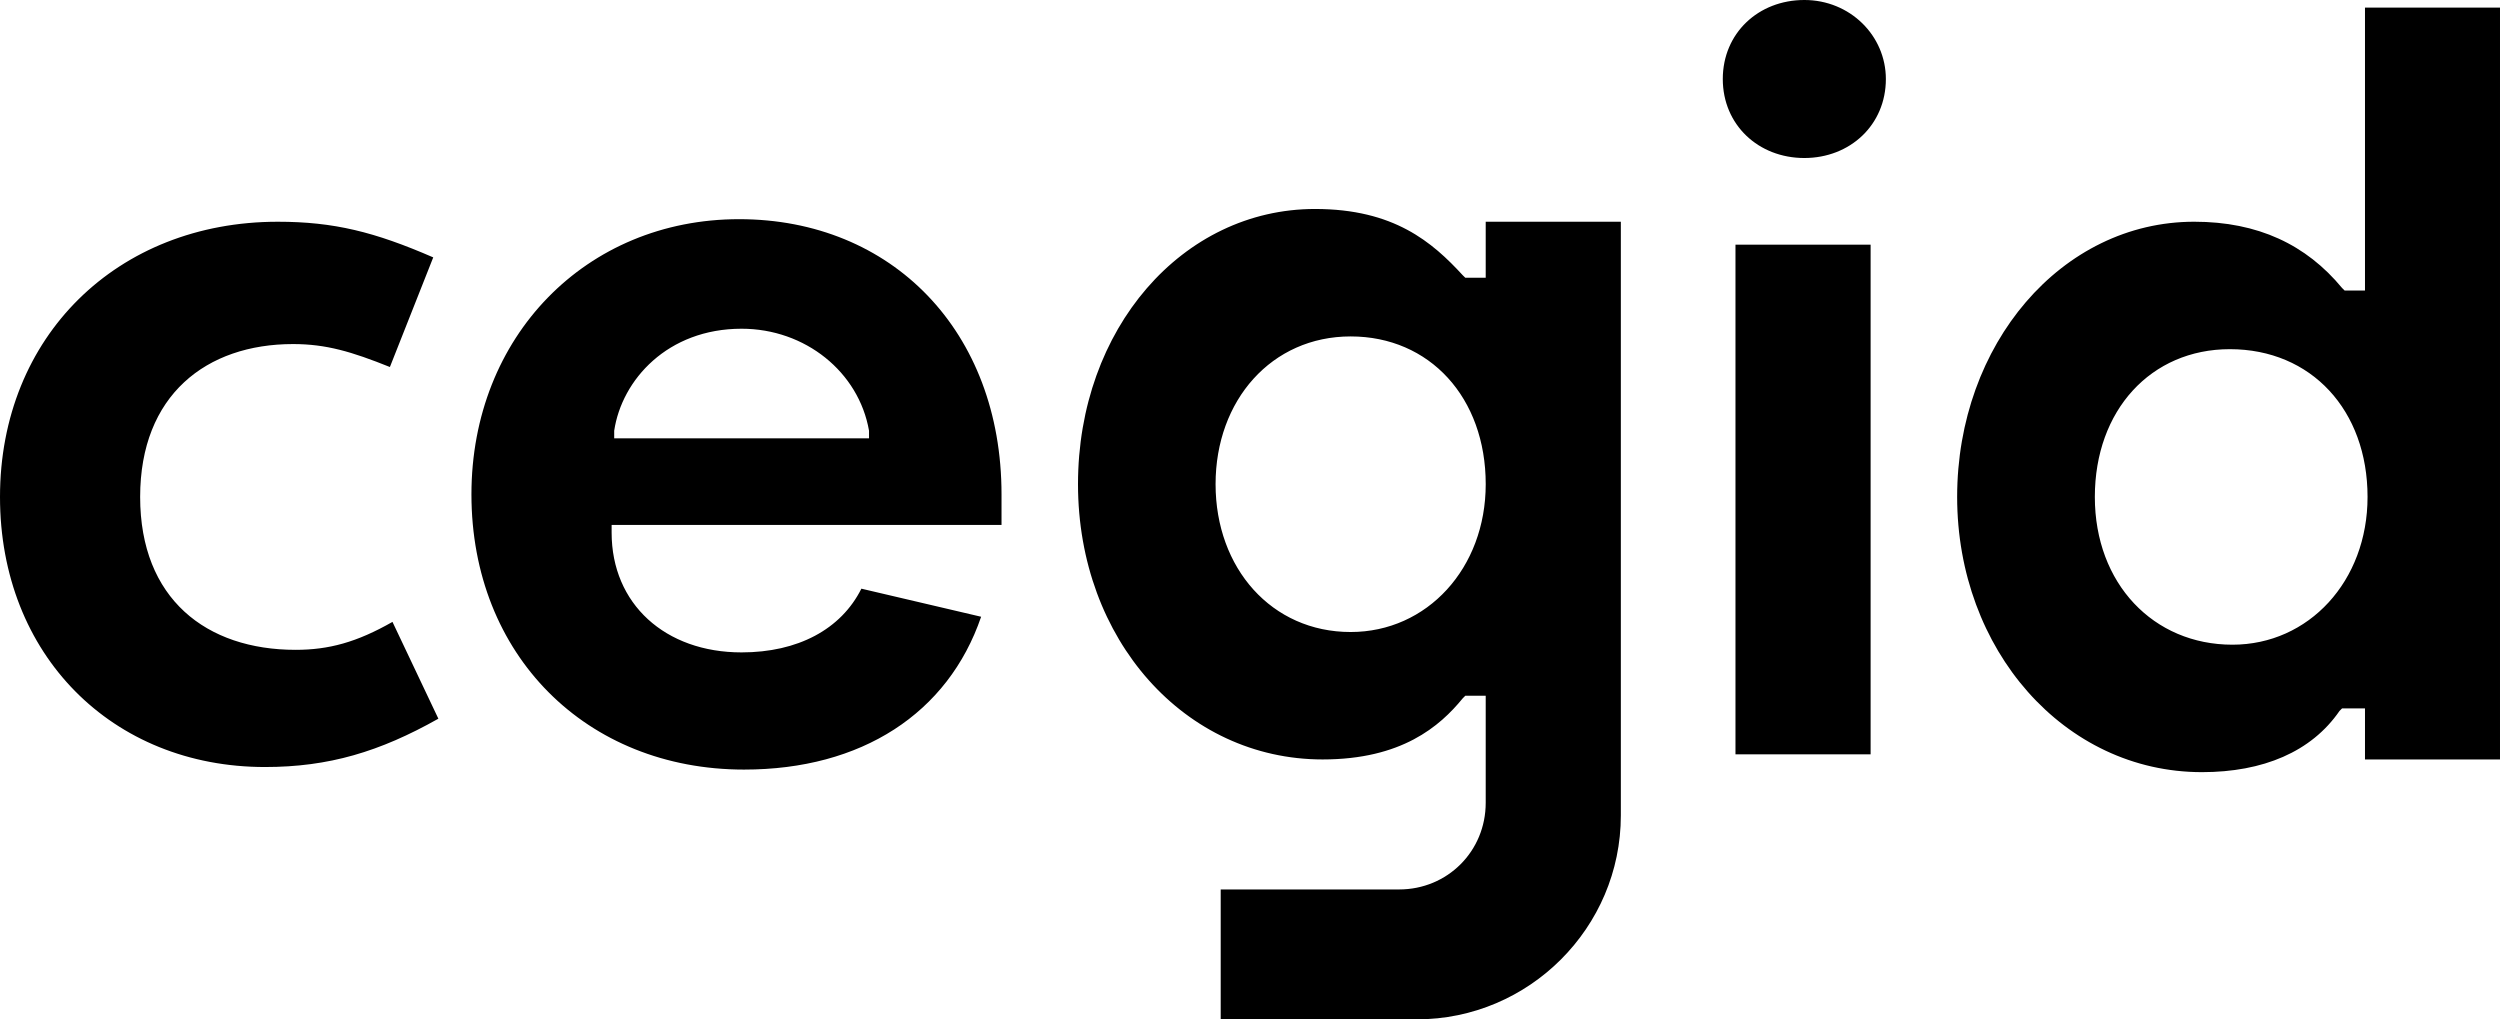 <?xml version="1.0" encoding="UTF-8"?> <svg xmlns="http://www.w3.org/2000/svg" width="200" height="81.548" viewBox="-50.95 -20.774 200 81.548"><path d="M57.102 29.787c-6.318 0-10.806-5.098-10.806-11.826 0-6.724 4.487-11.821 10.806-11.821 6.323 0 10.806 4.893 10.806 11.821-.001 6.728-4.688 11.826-10.806 11.826M67.907-3.035v4.482h-1.631l-.205-.2C63.63-1.404 60.568-4.056 54.25-4.056c-10.601 0-18.96 9.58-18.96 22.017 0 12.441 8.56 22.021 19.57 22.021 6.318 0 9.375-2.646 11.211-4.893l.205-.205h1.631v8.564c0 3.877-3.057 6.934-6.929 6.934H46.706v10.391h15.698c8.97 0 16.313-7.334 16.313-16.309v-47.5h-10.81zM8.581 40.793c-12.642 0-21.816-9.17-21.816-22.017C-13.235 6.14-4.061-3.24 8.176-3.24c12.231 0 20.996 8.97 20.996 22.017v2.446H-2.02v.615c0 5.703 4.282 9.58 10.396 9.58 4.487 0 7.954-1.836 9.585-5.098l9.58 2.246c-2.651 7.745-9.58 12.227-18.96 12.227M8.376 5.524c-5.913 0-9.58 4.082-10.19 8.159v.61h20.386v-.61c-.816-4.692-5.098-8.159-10.196-8.159M87.888-1.199h10.811v40.771H87.888V-1.199zm5.508-6.934c-3.672 0-6.523-2.651-6.523-6.318 0-3.672 2.852-6.323 6.523-6.323 3.662 0 6.523 2.856 6.523 6.323 0 3.667-2.861 6.318-6.523 6.318M125.202 40.998c-11.016 0-19.58-9.785-19.58-22.017s8.359-22.017 18.965-22.017c5.098 0 8.965 1.836 11.826 5.298l.205.205h1.631v-22.632h10.801v60.146h-10.801V35.9h-1.836l-.205.205c-2.246 3.262-6.113 4.893-11.006 4.893m2.236-33.838c-6.318 0-10.801 4.893-10.801 11.821 0 6.938 4.688 11.821 11.006 11.821 6.113 0 10.811-5.088 10.811-11.821 0-6.928-4.492-11.821-11.016-11.821M-29.749 40.588c-12.231 0-21.201-8.965-21.201-21.606 0-12.842 9.38-22.017 22.222-22.017 4.487 0 7.749.815 12.437 2.852l-3.467 8.77c-3.057-1.226-5.098-1.836-7.744-1.836-6.934 0-12.236 4.077-12.236 12.231 0 8.159 5.303 12.231 12.437 12.231 2.651 0 4.893-.605 7.749-2.236l3.672 7.744c-4.694 2.646-8.771 3.867-13.869 3.867"></path></svg> 